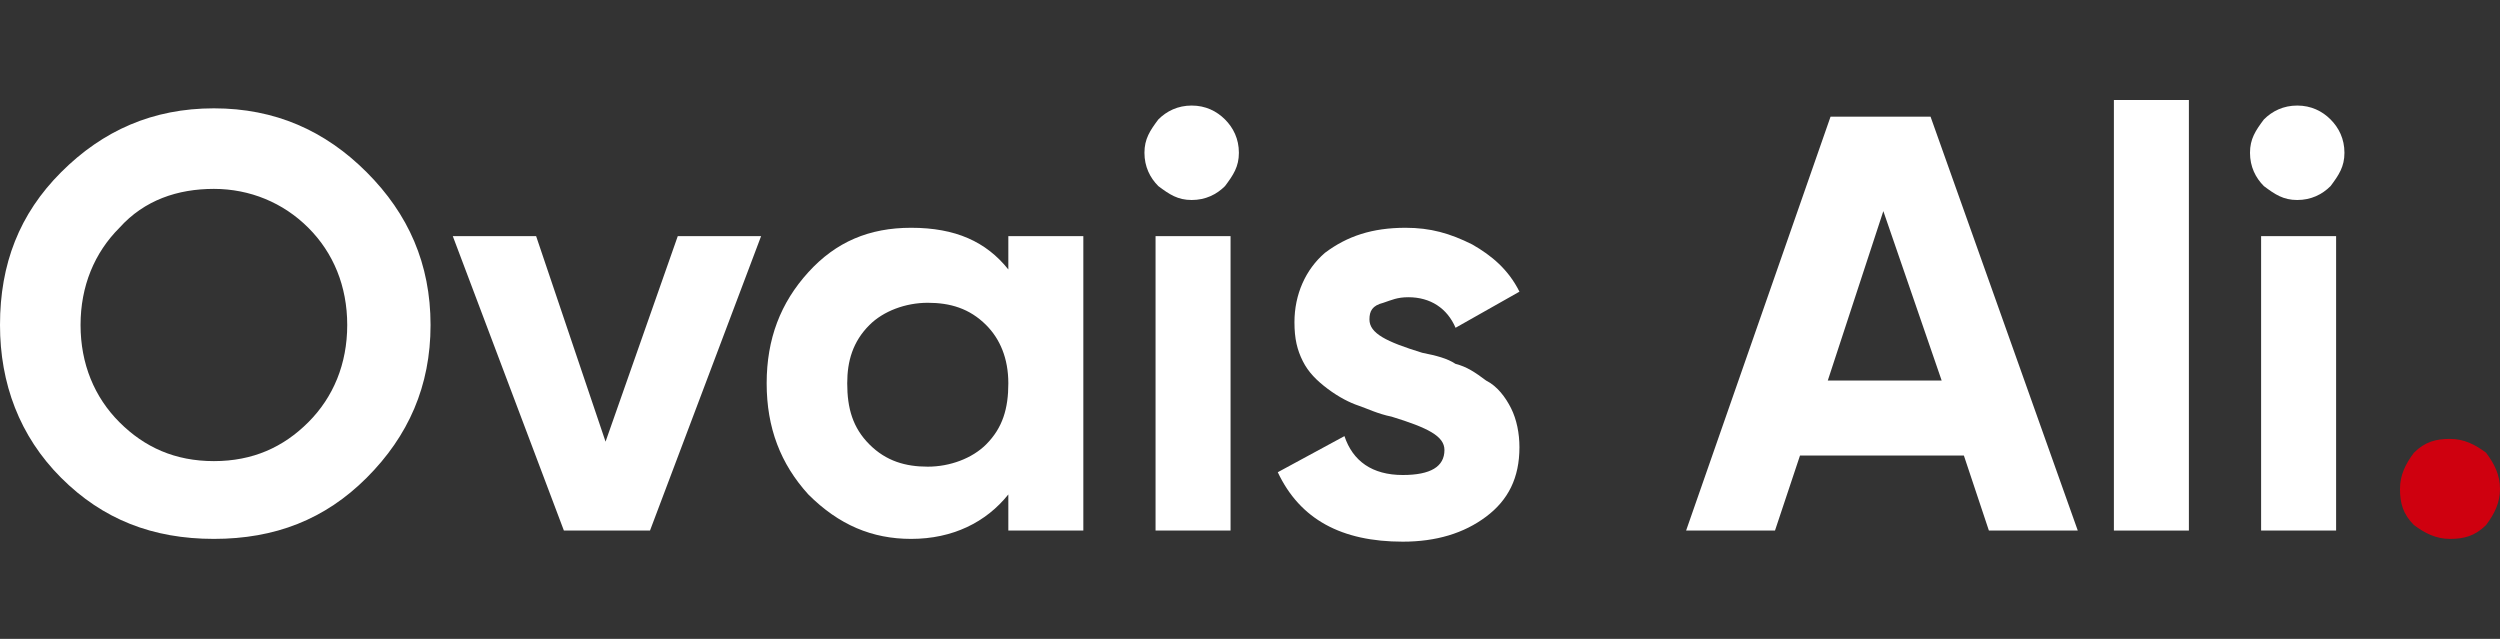 <?xml version="1.0" encoding="utf-8"?>
<!-- Generator: Adobe Illustrator 26.3.1, SVG Export Plug-In . SVG Version: 6.00 Build 0)  -->
<svg version="1.1" id="Layer_1" xmlns="http://www.w3.org/2000/svg" xmlns:xlink="http://www.w3.org/1999/xlink" x="0px" y="0px"
	 viewBox="0 0 90 23" style="enable-background:new 0 0 90 23;" xml:space="preserve">
<rect x="0" y="0" width="90" height="23" fill="#333333" stroke="none"/>
<style type="text/css">
	.st0{fill:#FFFFFF;}
	.st1{fill:#CF000F;}
</style>
<g>
	<path class="st0" d="M13.2,17.2c-1.5,1.5-3.3,2.2-5.5,2.2c-2.2,0-4-0.7-5.5-2.2C0.7,15.7,0,13.8,0,11.7c0-2.2,0.7-4,2.2-5.5
		c1.5-1.5,3.3-2.3,5.5-2.3c2.2,0,4,0.8,5.5,2.3c1.5,1.5,2.3,3.3,2.3,5.5S14.7,15.7,13.2,17.2z M4.3,15.2c0.9,0.9,2,1.4,3.4,1.4
		c1.4,0,2.5-0.5,3.4-1.4c0.9-0.9,1.4-2.1,1.4-3.5c0-1.4-0.5-2.6-1.4-3.5c-0.9-0.9-2.1-1.4-3.4-1.4S5.2,7.2,4.3,8.2
		c-0.9,0.9-1.4,2.1-1.4,3.5C2.9,13.1,3.4,14.3,4.3,15.2z"/>
	<path class="st0" d="M21.8,15.9l2.6-7.4h3l-4,10.6h-3.1l-4-10.6h3L21.8,15.9z"/>
	<path class="st0" d="M36.3,9.7V8.5h2.7v10.6h-2.7v-1.3c-0.8,1-2,1.6-3.5,1.6c-1.4,0-2.6-0.5-3.7-1.6c-1-1.1-1.5-2.4-1.5-4
		c0-1.6,0.5-2.9,1.5-4c1-1.1,2.2-1.6,3.7-1.6C34.4,8.2,35.5,8.7,36.3,9.7z M31.3,16c0.6,0.6,1.3,0.8,2.1,0.8c0.8,0,1.6-0.3,2.1-0.8
		c0.6-0.6,0.8-1.3,0.8-2.2c0-0.9-0.3-1.6-0.8-2.1c-0.6-0.6-1.3-0.8-2.1-0.8c-0.8,0-1.6,0.3-2.1,0.8c-0.6,0.6-0.8,1.3-0.8,2.1
		C30.5,14.7,30.7,15.4,31.3,16z"/>
	<path class="st0" d="M42.9,7.2c-0.5,0-0.8-0.2-1.2-0.5c-0.3-0.3-0.5-0.7-0.5-1.2s0.2-0.8,0.5-1.2c0.3-0.3,0.7-0.5,1.2-0.5
		c0.5,0,0.9,0.2,1.2,0.5c0.3,0.3,0.5,0.7,0.5,1.2s-0.2,0.8-0.5,1.2C43.8,7,43.4,7.2,42.9,7.2z M44.3,19.1h-2.7V8.5h2.7V19.1z"/>
	<path class="st0" d="M49.3,11.5c0,0.5,0.6,0.8,1.9,1.2c0.5,0.1,0.9,0.2,1.2,0.4c0.4,0.1,0.7,0.3,1.1,0.6c0.4,0.2,0.7,0.6,0.9,1
		c0.2,0.4,0.3,0.9,0.3,1.4c0,1.1-0.4,1.9-1.2,2.5c-0.8,0.6-1.8,0.9-3,0.9c-2.2,0-3.7-0.8-4.5-2.5l2.4-1.3c0.3,0.9,1,1.4,2.1,1.4
		c1,0,1.5-0.3,1.5-0.9c0-0.5-0.6-0.8-1.9-1.2c-0.5-0.1-0.9-0.3-1.2-0.4c-0.3-0.1-0.7-0.3-1.1-0.6s-0.7-0.6-0.9-1
		c-0.2-0.4-0.3-0.8-0.3-1.4c0-1,0.4-1.9,1.1-2.5c0.8-0.6,1.7-0.9,2.9-0.9c0.9,0,1.6,0.2,2.4,0.6c0.7,0.4,1.3,0.9,1.7,1.7l-2.3,1.3
		c-0.3-0.7-0.9-1.1-1.7-1.1c-0.4,0-0.6,0.1-0.9,0.2C49.4,11,49.3,11.2,49.3,11.5z"/>
	<path class="st0" d="M74.8,19.1h-3.2l-0.9-2.7h-5.9l-0.9,2.7h-3.2l5.2-14.9h3.6L74.8,19.1z M67.8,7.6l-2,6.1h4.1L67.8,7.6z"/>
	<path class="st0" d="M78.8,19.1h-2.7V3.6h2.7V19.1z"/>
	<path class="st0" d="M82.7,7.2c-0.5,0-0.8-0.2-1.2-0.5C81.2,6.4,81,6,81,5.5s0.2-0.8,0.5-1.2c0.3-0.3,0.7-0.5,1.2-0.5
		c0.5,0,0.9,0.2,1.2,0.5c0.3,0.3,0.5,0.7,0.5,1.2s-0.2,0.8-0.5,1.2C83.6,7,83.2,7.2,82.7,7.2z M84.1,19.1h-2.7V8.5h2.7V19.1z"/>
	<path class="st1" d="M90,17.6c0,0.5-0.2,0.9-0.5,1.3c-0.4,0.4-0.8,0.5-1.3,0.5c-0.5,0-0.9-0.2-1.3-0.5c-0.4-0.4-0.5-0.8-0.5-1.3
		c0-0.5,0.2-0.9,0.5-1.3c0.4-0.4,0.8-0.5,1.3-0.5c0.5,0,0.9,0.2,1.3,0.5C89.8,16.7,90,17.1,90,17.6z"/>
</g>
</svg>
